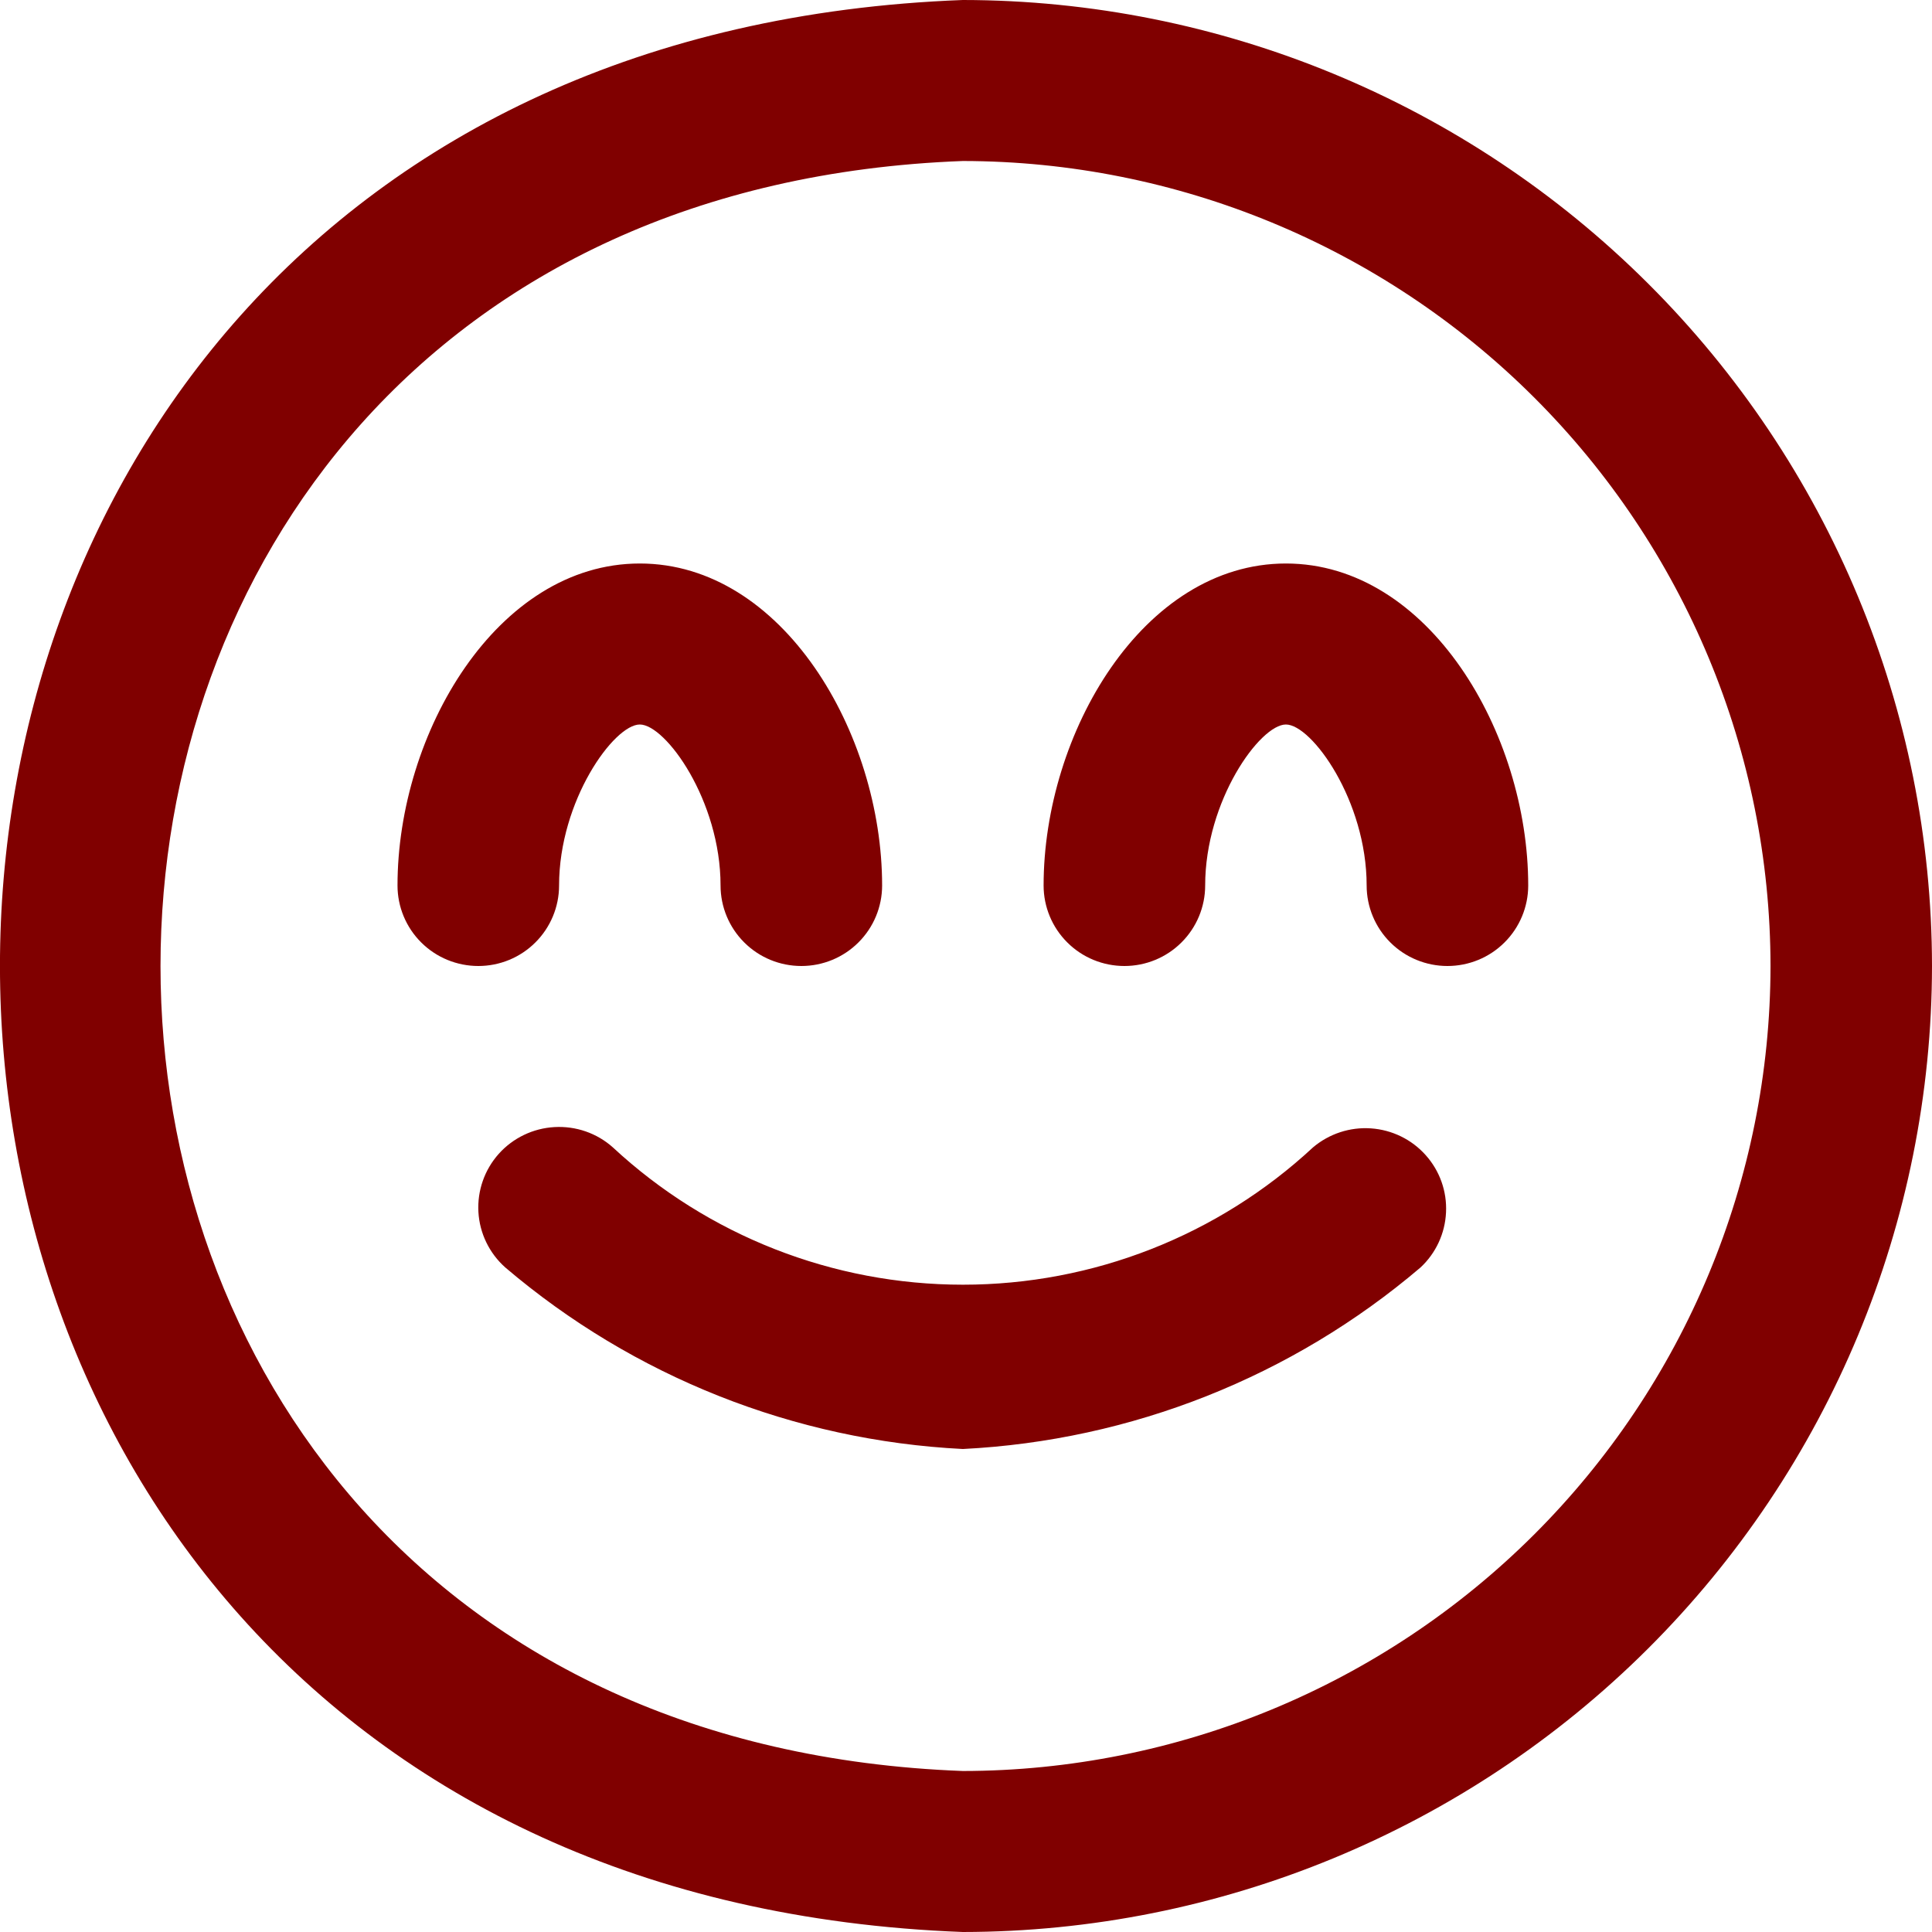 <svg width="24" height="24" viewBox="0 0 24 24" fill="none" xmlns="http://www.w3.org/2000/svg">
<path d="M9.955 12C9.688 12 9.433 11.895 9.245 11.707C9.057 11.52 8.951 11.265 8.951 11C8.951 9.946 8.269 9 7.948 9C7.627 9 6.945 9.946 6.945 11C6.945 11.265 6.839 11.52 6.651 11.707C6.463 11.895 6.208 12 5.942 12C5.676 12 5.42 11.895 5.232 11.707C5.044 11.52 4.938 11.265 4.938 11C4.938 9.108 6.174 7 7.948 7C9.722 7 10.958 9.108 10.958 11C10.958 11.265 10.852 11.52 10.664 11.707C10.476 11.895 10.221 12 9.955 12ZM18.984 11C18.984 9.108 17.748 7 15.974 7C14.2 7 12.964 9.108 12.964 11C12.964 11.265 13.07 11.52 13.258 11.707C13.446 11.895 13.701 12 13.968 12C14.234 12 14.489 11.895 14.677 11.707C14.865 11.52 14.971 11.265 14.971 11C14.971 9.946 15.653 9 15.974 9C16.295 9 16.977 9.946 16.977 11C16.977 11.265 17.083 11.52 17.271 11.707C17.459 11.895 17.715 12 17.98 12C18.247 12 18.502 11.895 18.69 11.707C18.878 11.52 18.984 11.265 18.984 11ZM24 12C23.997 8.818 22.727 5.768 20.47 3.519C18.213 1.269 15.153 0.003 11.961 0C-3.991 0.6 -3.984 23.4 11.961 24C15.153 23.997 18.213 22.731 20.47 20.482C22.727 18.232 23.997 15.181 24 12ZM21.994 12C21.991 14.651 20.933 17.193 19.052 19.068C17.171 20.943 14.621 21.997 11.961 22C-1.331 21.5 -1.326 2.5 11.961 2C14.621 2.003 17.171 3.057 19.052 4.932C20.933 6.807 21.991 9.349 21.994 12ZM17.645 15.746C17.837 15.568 17.951 15.322 17.963 15.061C17.976 14.8 17.885 14.544 17.71 14.349C17.536 14.154 17.292 14.035 17.03 14.017C16.769 13.999 16.511 14.084 16.311 14.253C15.13 15.35 13.576 15.959 11.962 15.959C10.348 15.959 8.794 15.35 7.613 14.253C7.415 14.076 7.154 13.986 6.888 14.001C6.622 14.016 6.374 14.135 6.196 14.333C6.019 14.531 5.928 14.791 5.943 15.056C5.958 15.32 6.078 15.568 6.277 15.745C7.87 17.102 9.868 17.895 11.961 18C14.054 17.895 16.052 17.102 17.645 15.746Z" fill="#800000"/>
</svg>
